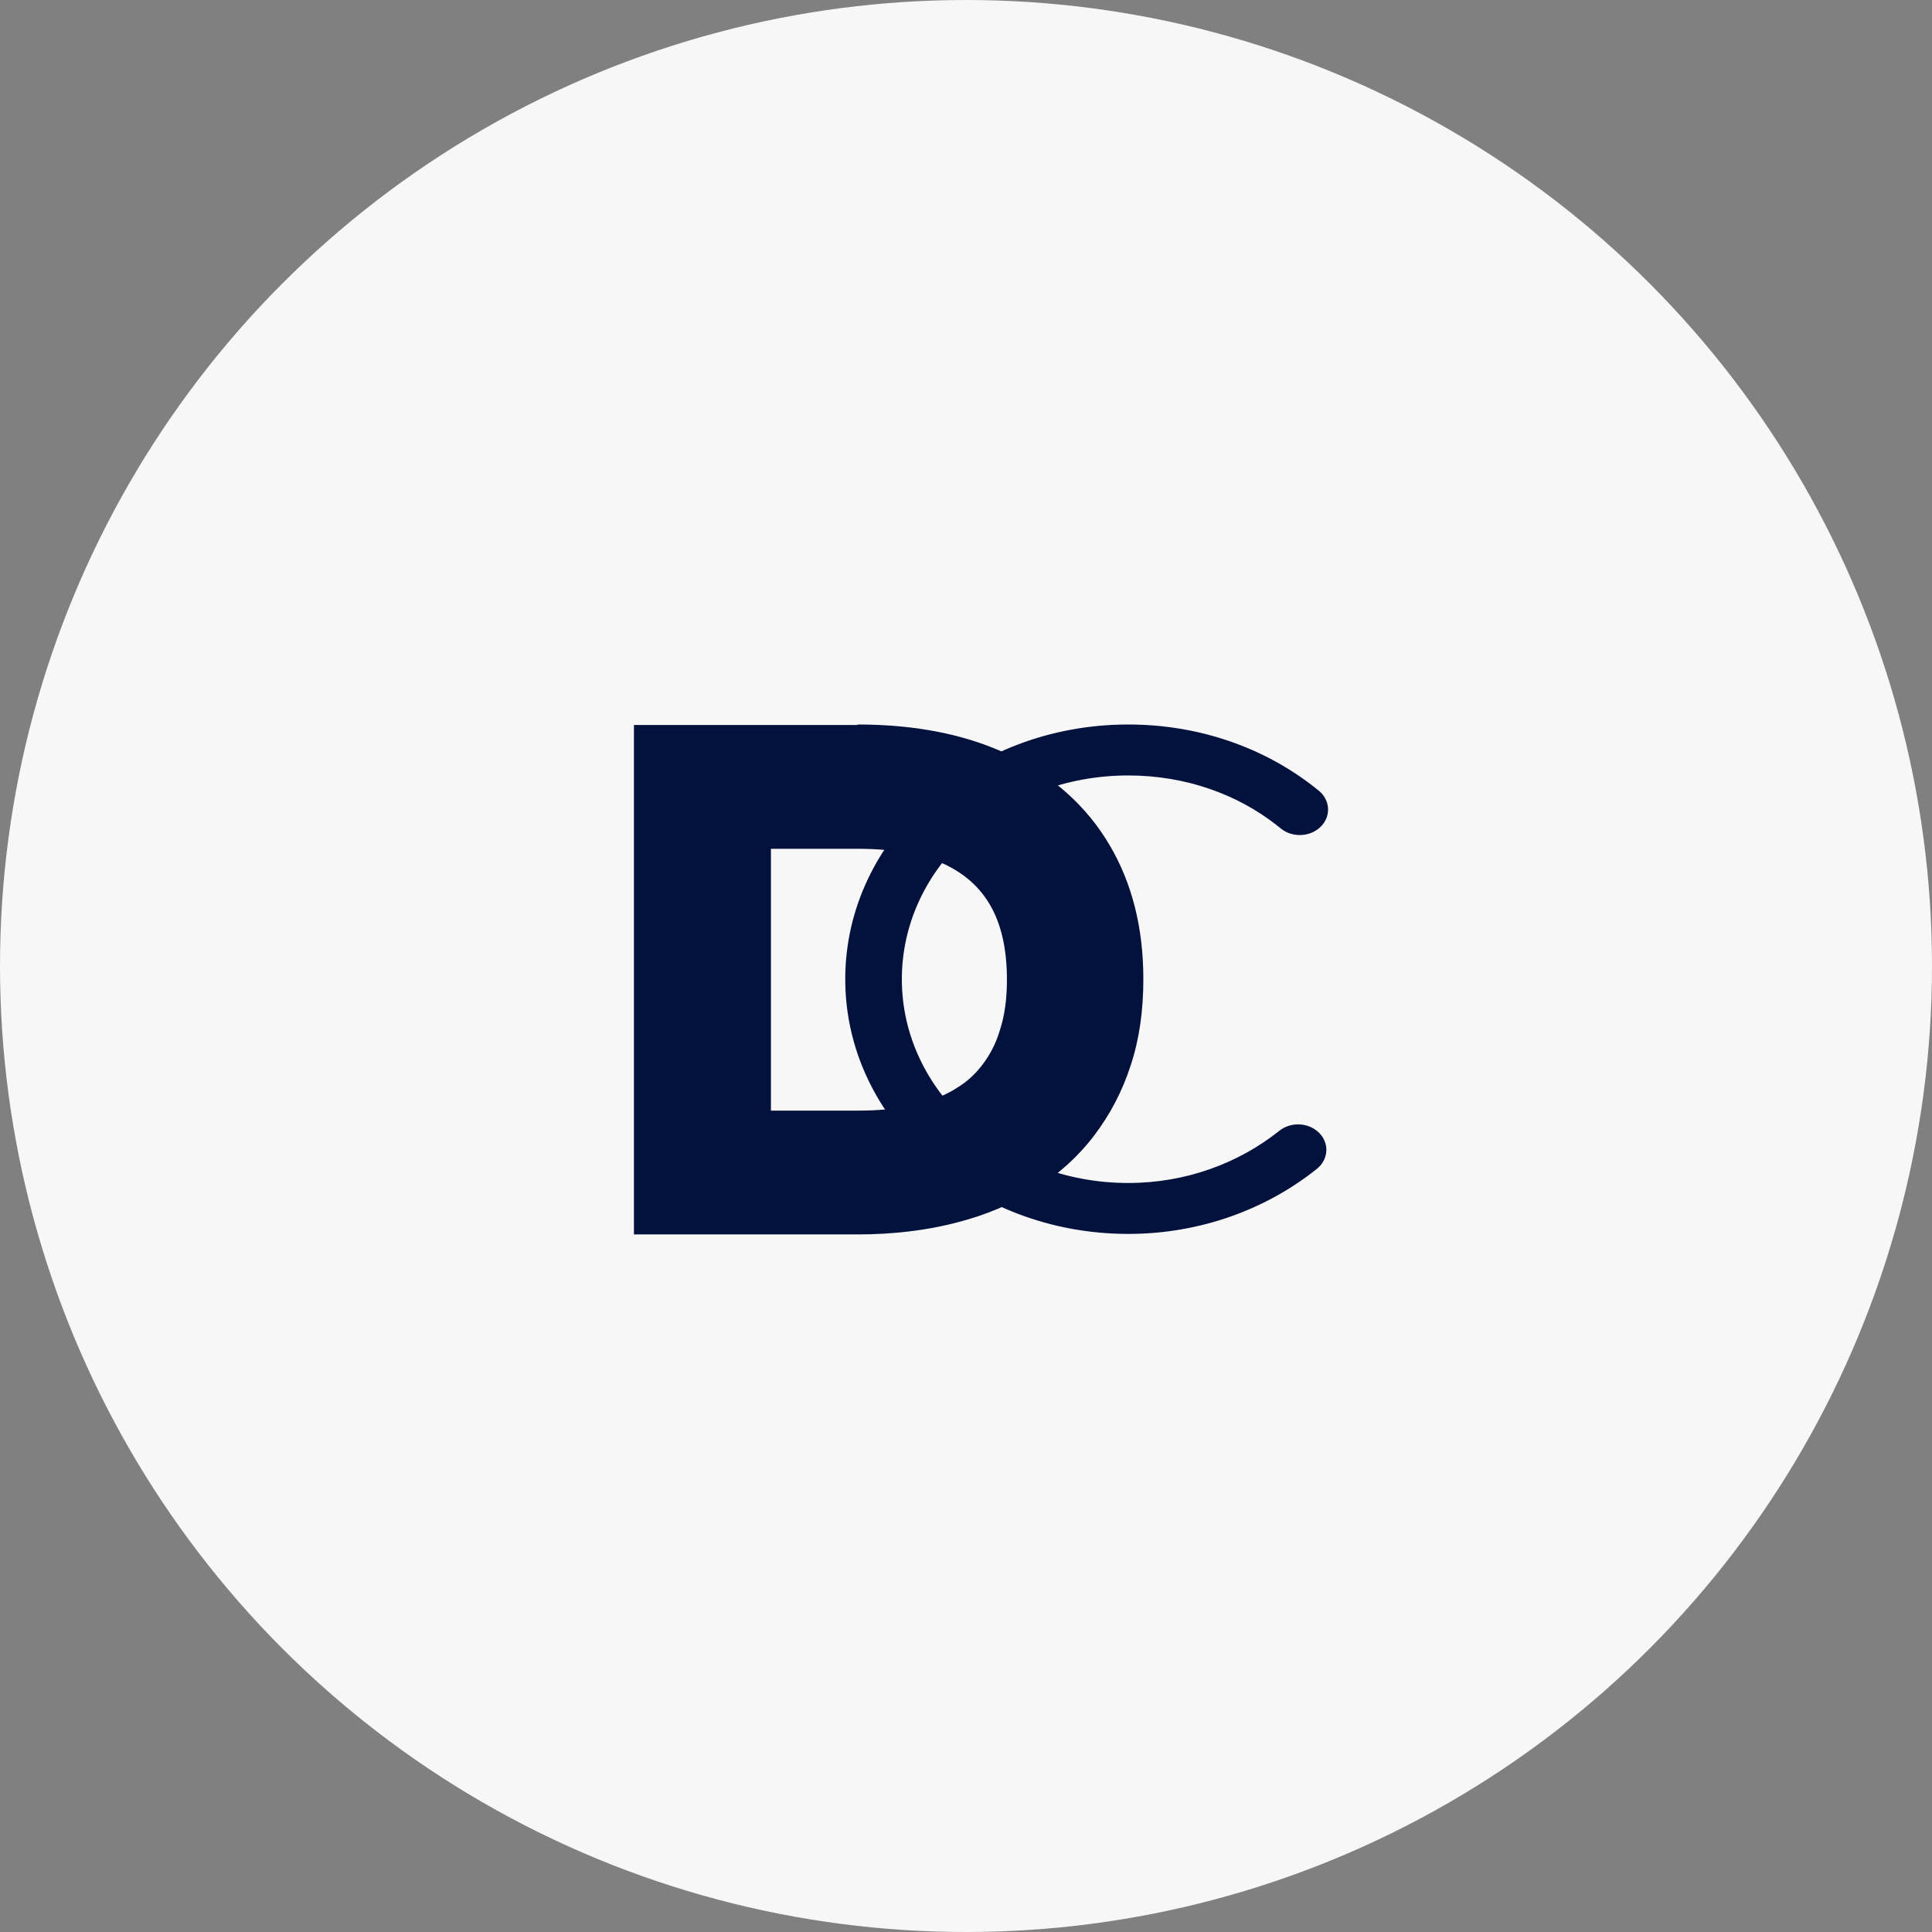 <svg width="64" height="64" viewBox="0 0 64 64" fill="none" xmlns="http://www.w3.org/2000/svg">
<rect x="0" y="0" width="64" height="64" fill="#808080" stroke="none"/>
<circle cx="32" cy="32" r="32" fill="#F7F7F7"/>
<path d="M28.406 28.117C29.625 28.117 30.6 28.303 31.35 28.657C31.988 28.978 32.438 29.383 32.775 29.94C33.169 30.598 33.356 31.442 33.356 32.454C33.356 33.096 33.281 33.653 33.112 34.159C32.981 34.597 32.775 34.969 32.531 35.289C32.306 35.576 32.044 35.829 31.706 36.032C31.35 36.268 30.919 36.437 30.413 36.572C29.831 36.724 29.156 36.791 28.406 36.791H25.538V28.117H28.406ZM28.406 24.017H21V40.892H28.406C29.587 40.892 30.694 40.757 31.669 40.504C32.663 40.251 33.544 39.879 34.294 39.39C35.062 38.901 35.719 38.31 36.244 37.618C36.769 36.926 37.181 36.15 37.462 35.273C37.744 34.412 37.875 33.467 37.875 32.438C37.875 30.733 37.5 29.248 36.75 27.983C36 26.717 34.913 25.738 33.506 25.046C32.1 24.354 30.394 24 28.406 24V24.017Z" fill="#03123D"/>
<path d="M28 32.438C28 27.77 32.188 24 37.375 24C39.733 24 41.882 24.775 43.53 26.068L43.688 26.195L43.756 26.256C44.073 26.575 44.076 27.064 43.749 27.387C43.422 27.71 42.88 27.751 42.498 27.496L42.424 27.441L42.298 27.34C40.982 26.306 39.267 25.688 37.375 25.688C33.224 25.688 29.875 28.702 29.875 32.438C29.875 36.172 33.241 39.188 37.375 39.188C39.287 39.188 41.038 38.53 42.378 37.46C42.765 37.15 43.358 37.182 43.701 37.531C44.045 37.879 44.009 38.412 43.622 38.721C41.962 40.048 39.775 40.875 37.375 40.875C32.209 40.875 28 37.107 28 32.438Z" fill="#03123D"/>
</svg>
